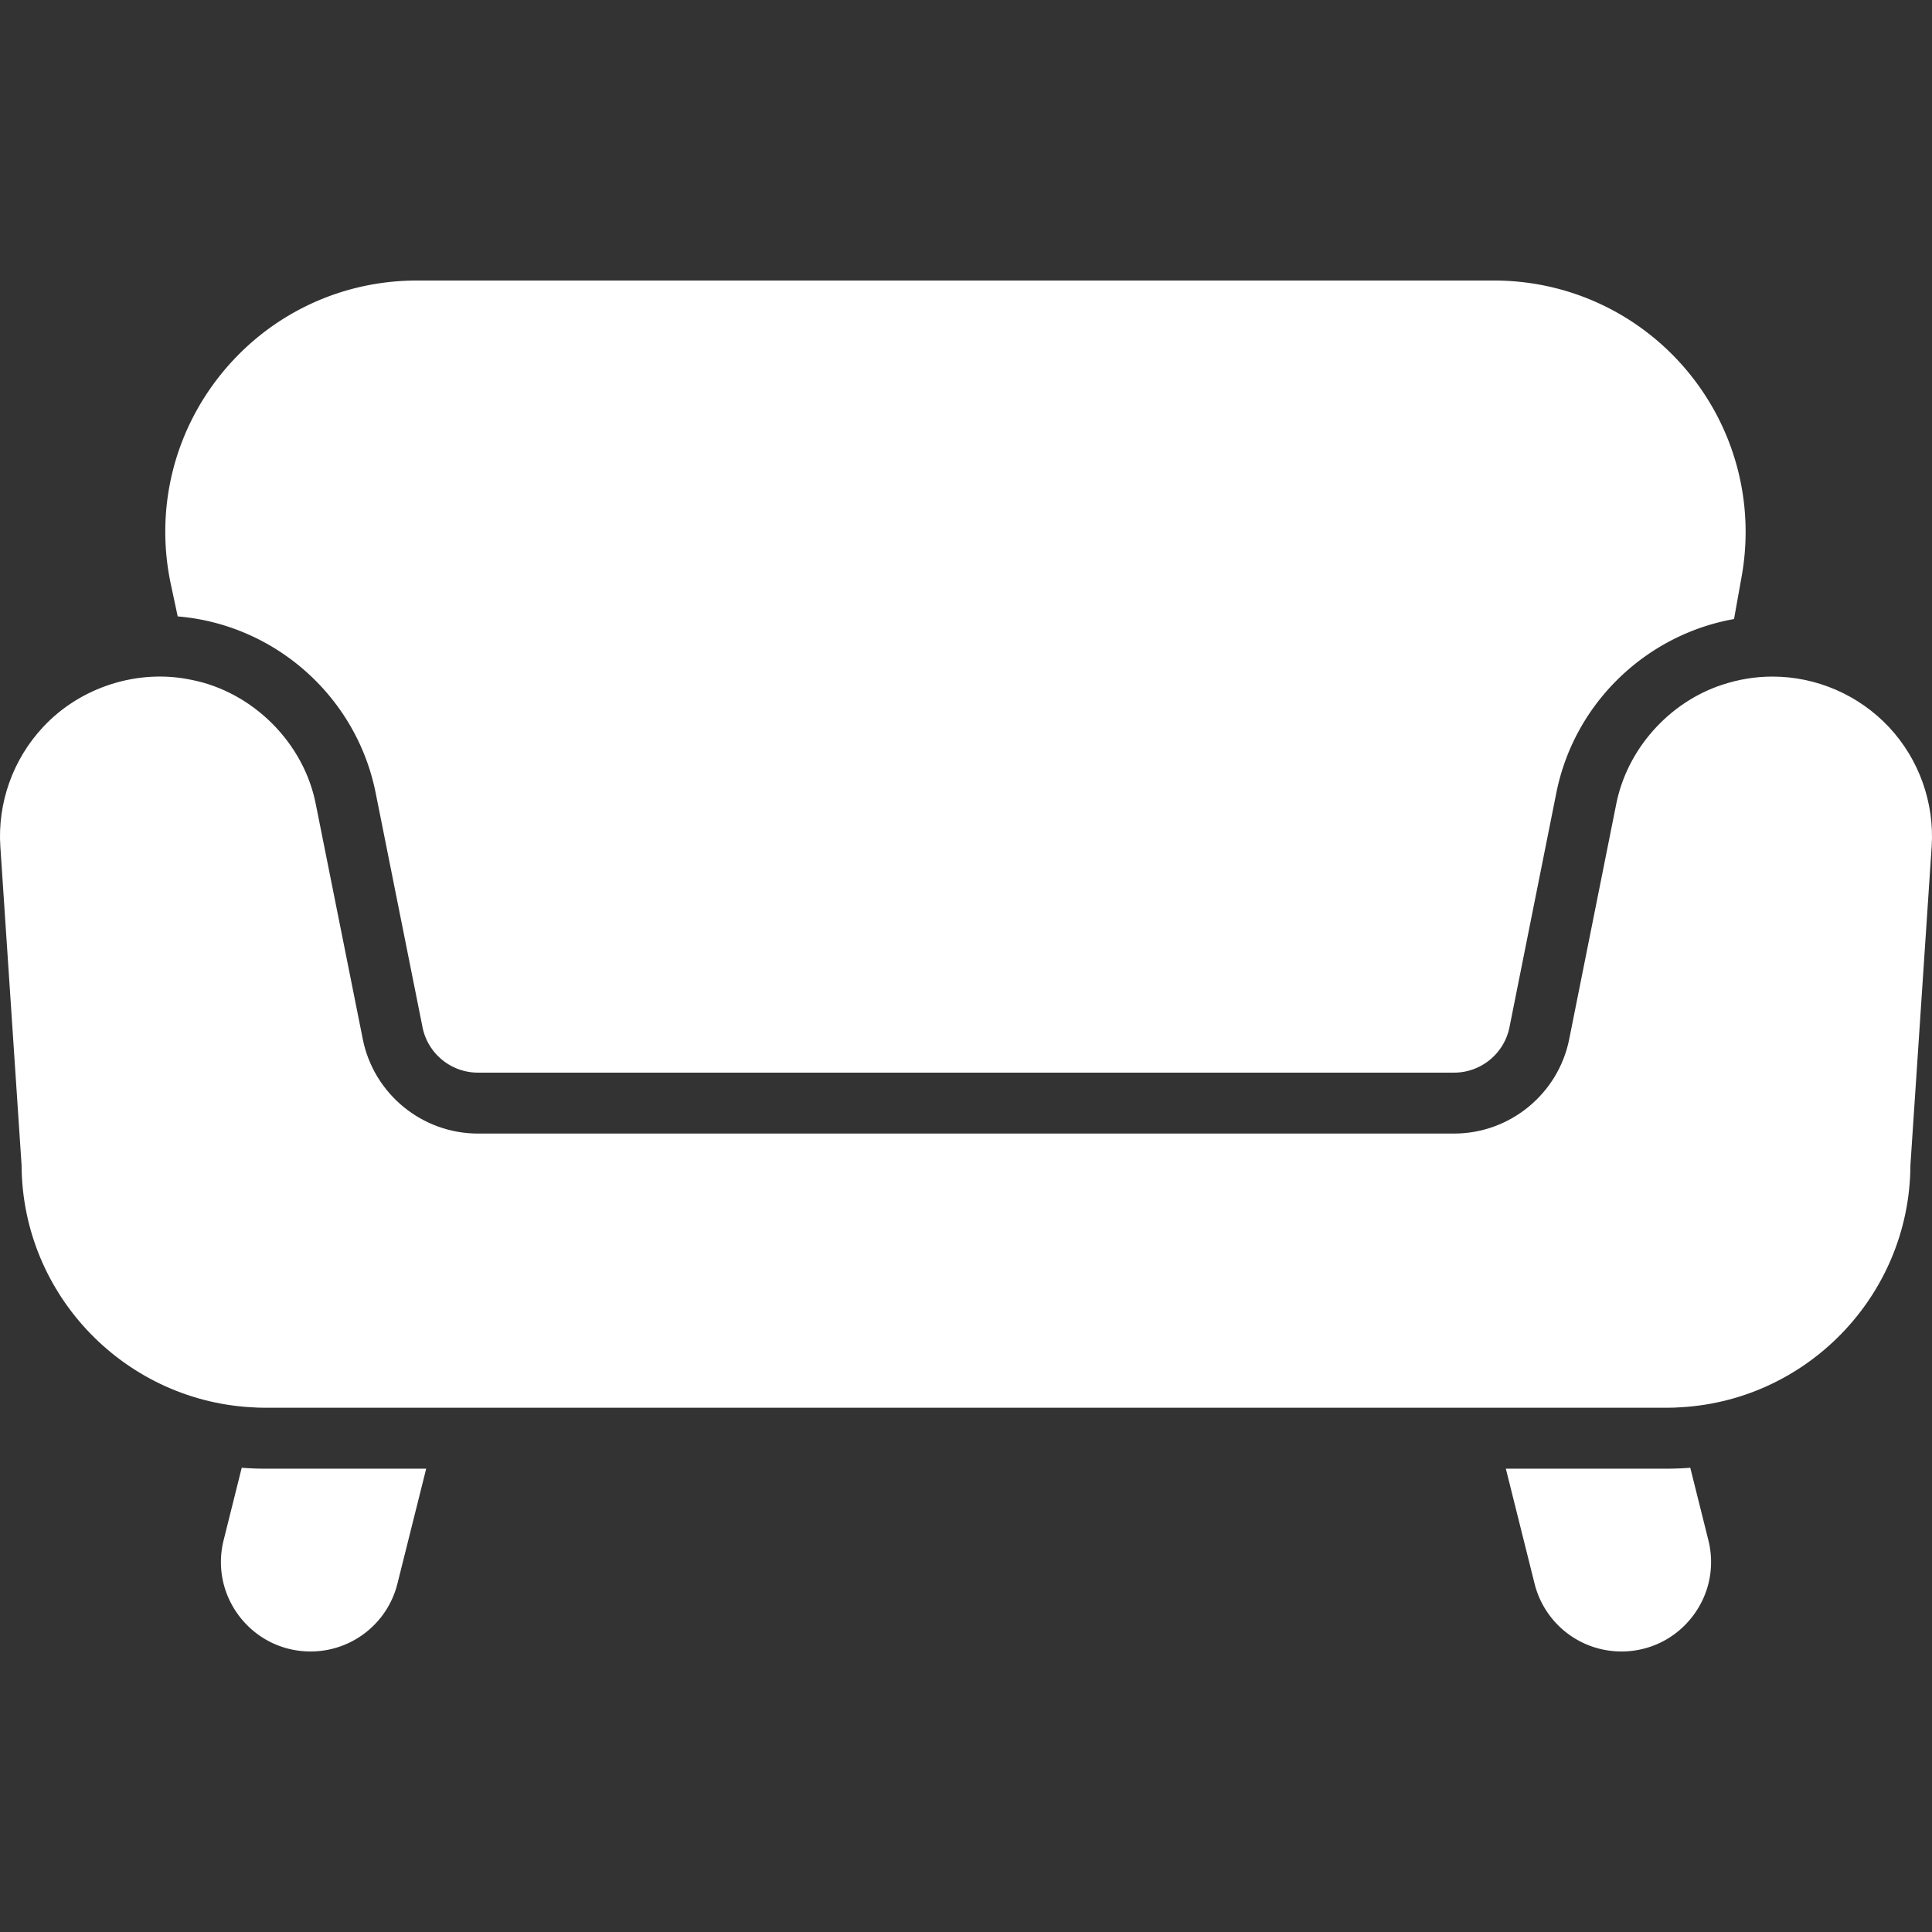 <svg xmlns="http://www.w3.org/2000/svg" version="1.1" xmlns:xlink="http://www.w3.org/1999/xlink" xmlns:svgjs="http://svgjs.com/svgjs" width="512" height="512" x="0" y="0" viewBox="0 0 507.33 507.33" style="enable-background:new 0 0 512 512" xml:space="preserve" class=""><rect x="0" y="0" width="507.33" height="507.33" fill="#333333" stroke="none"/><g><path d="m63.475 385.425-4.75 19.01c-1.77 7.08-.21 14.43 4.28 20.18s11.25 9.05 18.54 9.05c10.81 0 20.2-7.33 22.82-17.82l7.55-30.18h-42.25c-2.08 0-4.15-.08-6.19-.24zM443.855 385.425c-2.04.16-4.11.24-6.19.24h-42.24l7.54 30.18a23.492 23.492 0 0 0 22.82 17.82c7.29 0 14.05-3.3 18.54-9.05s6.05-13.1 4.28-20.18zM46.665 161.865c25.45 2.11 46.9 20.95 51.98 46.33l12.31 61.56c1.38 6.9 7.49 11.91 14.53 11.91h256.36c7.04 0 13.15-5.01 14.53-11.91l12.31-61.56c4.72-23.59 23.59-41.53 46.66-45.64l2.01-11.24c3.44-19.29-1.8-38.97-14.38-54s-31.04-23.65-50.64-23.65h-282.87c-20.04 0-38.76 8.94-51.36 24.52-12.6 15.59-17.42 35.77-13.22 55.36z" fill="#ffffff" data-original="#000000" opacity="1"></path><path d="M496.032 190.935c-7.891-8.433-19.039-13.27-30.588-13.27-4.577 0-9.012.758-13.181 2.149l.002-.009c-14.041 4.598-25.091 17.006-27.893 31.531l-12.311 61.555c-2.871 14.354-15.58 24.773-30.219 24.773H125.488c-14.639 0-27.348-10.418-30.219-24.773l-12.311-61.555c-3.088-16.213-16.536-29.659-32.723-32.821l.001.004c-14.017-2.974-29.198 1.904-38.938 12.416-7.89 8.434-11.975 19.879-11.207 31.402l5.574 83.603c.147 34.413 27.599 62.487 61.764 63.668l-.004.017c.74.03 1.49.04 2.24.04h368c.75 0 1.5-.01 2.24-.04l-.004-.017c34.165-1.181 61.617-29.255 61.763-63.668l5.574-83.603c.768-11.523-3.316-22.969-11.206-31.402z" fill="#ffffff" data-original="#000000" opacity="1"></path></g></svg>